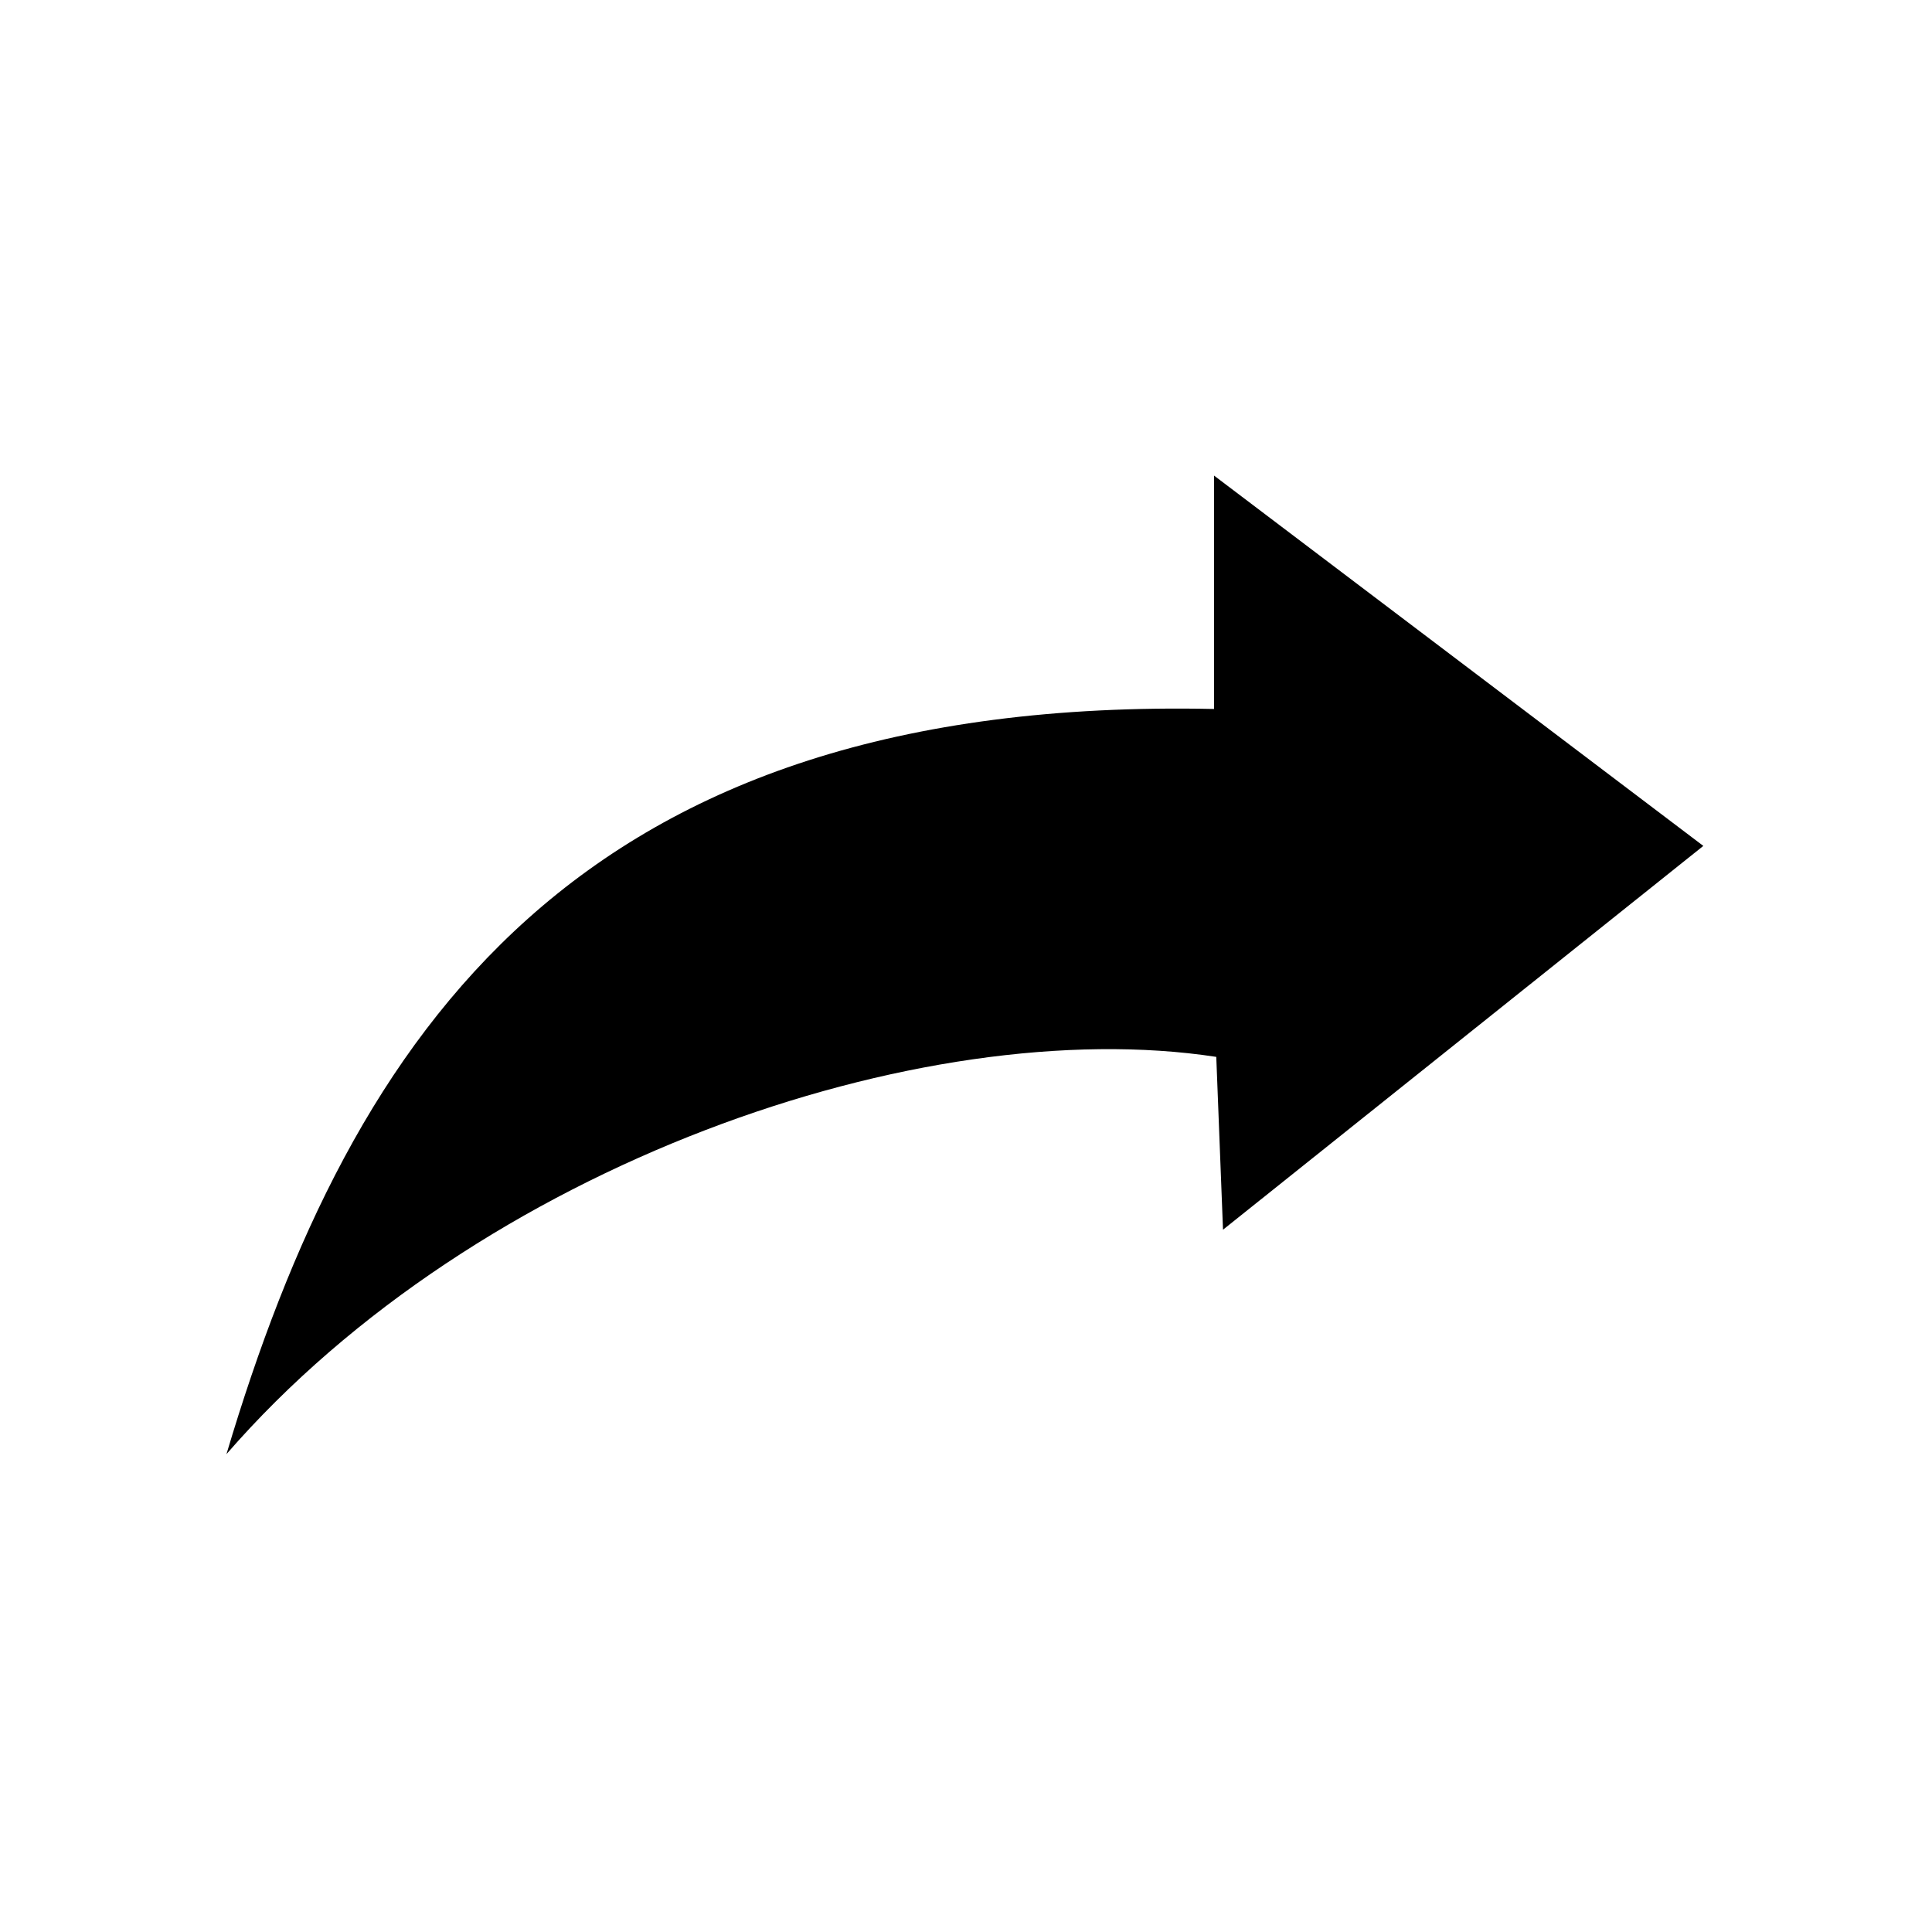 <?xml version="1.0" encoding="UTF-8"?>
<!-- The Best Svg Icon site in the world: iconSvg.co, Visit us! https://iconsvg.co -->
<svg fill="#000000" width="800px" height="800px" version="1.1" viewBox="144 144 512 512" xmlns="http://www.w3.org/2000/svg">
 <path d="m465.73 331.89v-61.859l129.67 98.145-127.29 101.71-1.785-45.801c-77.922-11.895-195.7 28.551-262.31 105.28 33.309-111.82 92.793-201.05 261.72-197.48z" fill-rule="evenodd"/>
</svg>